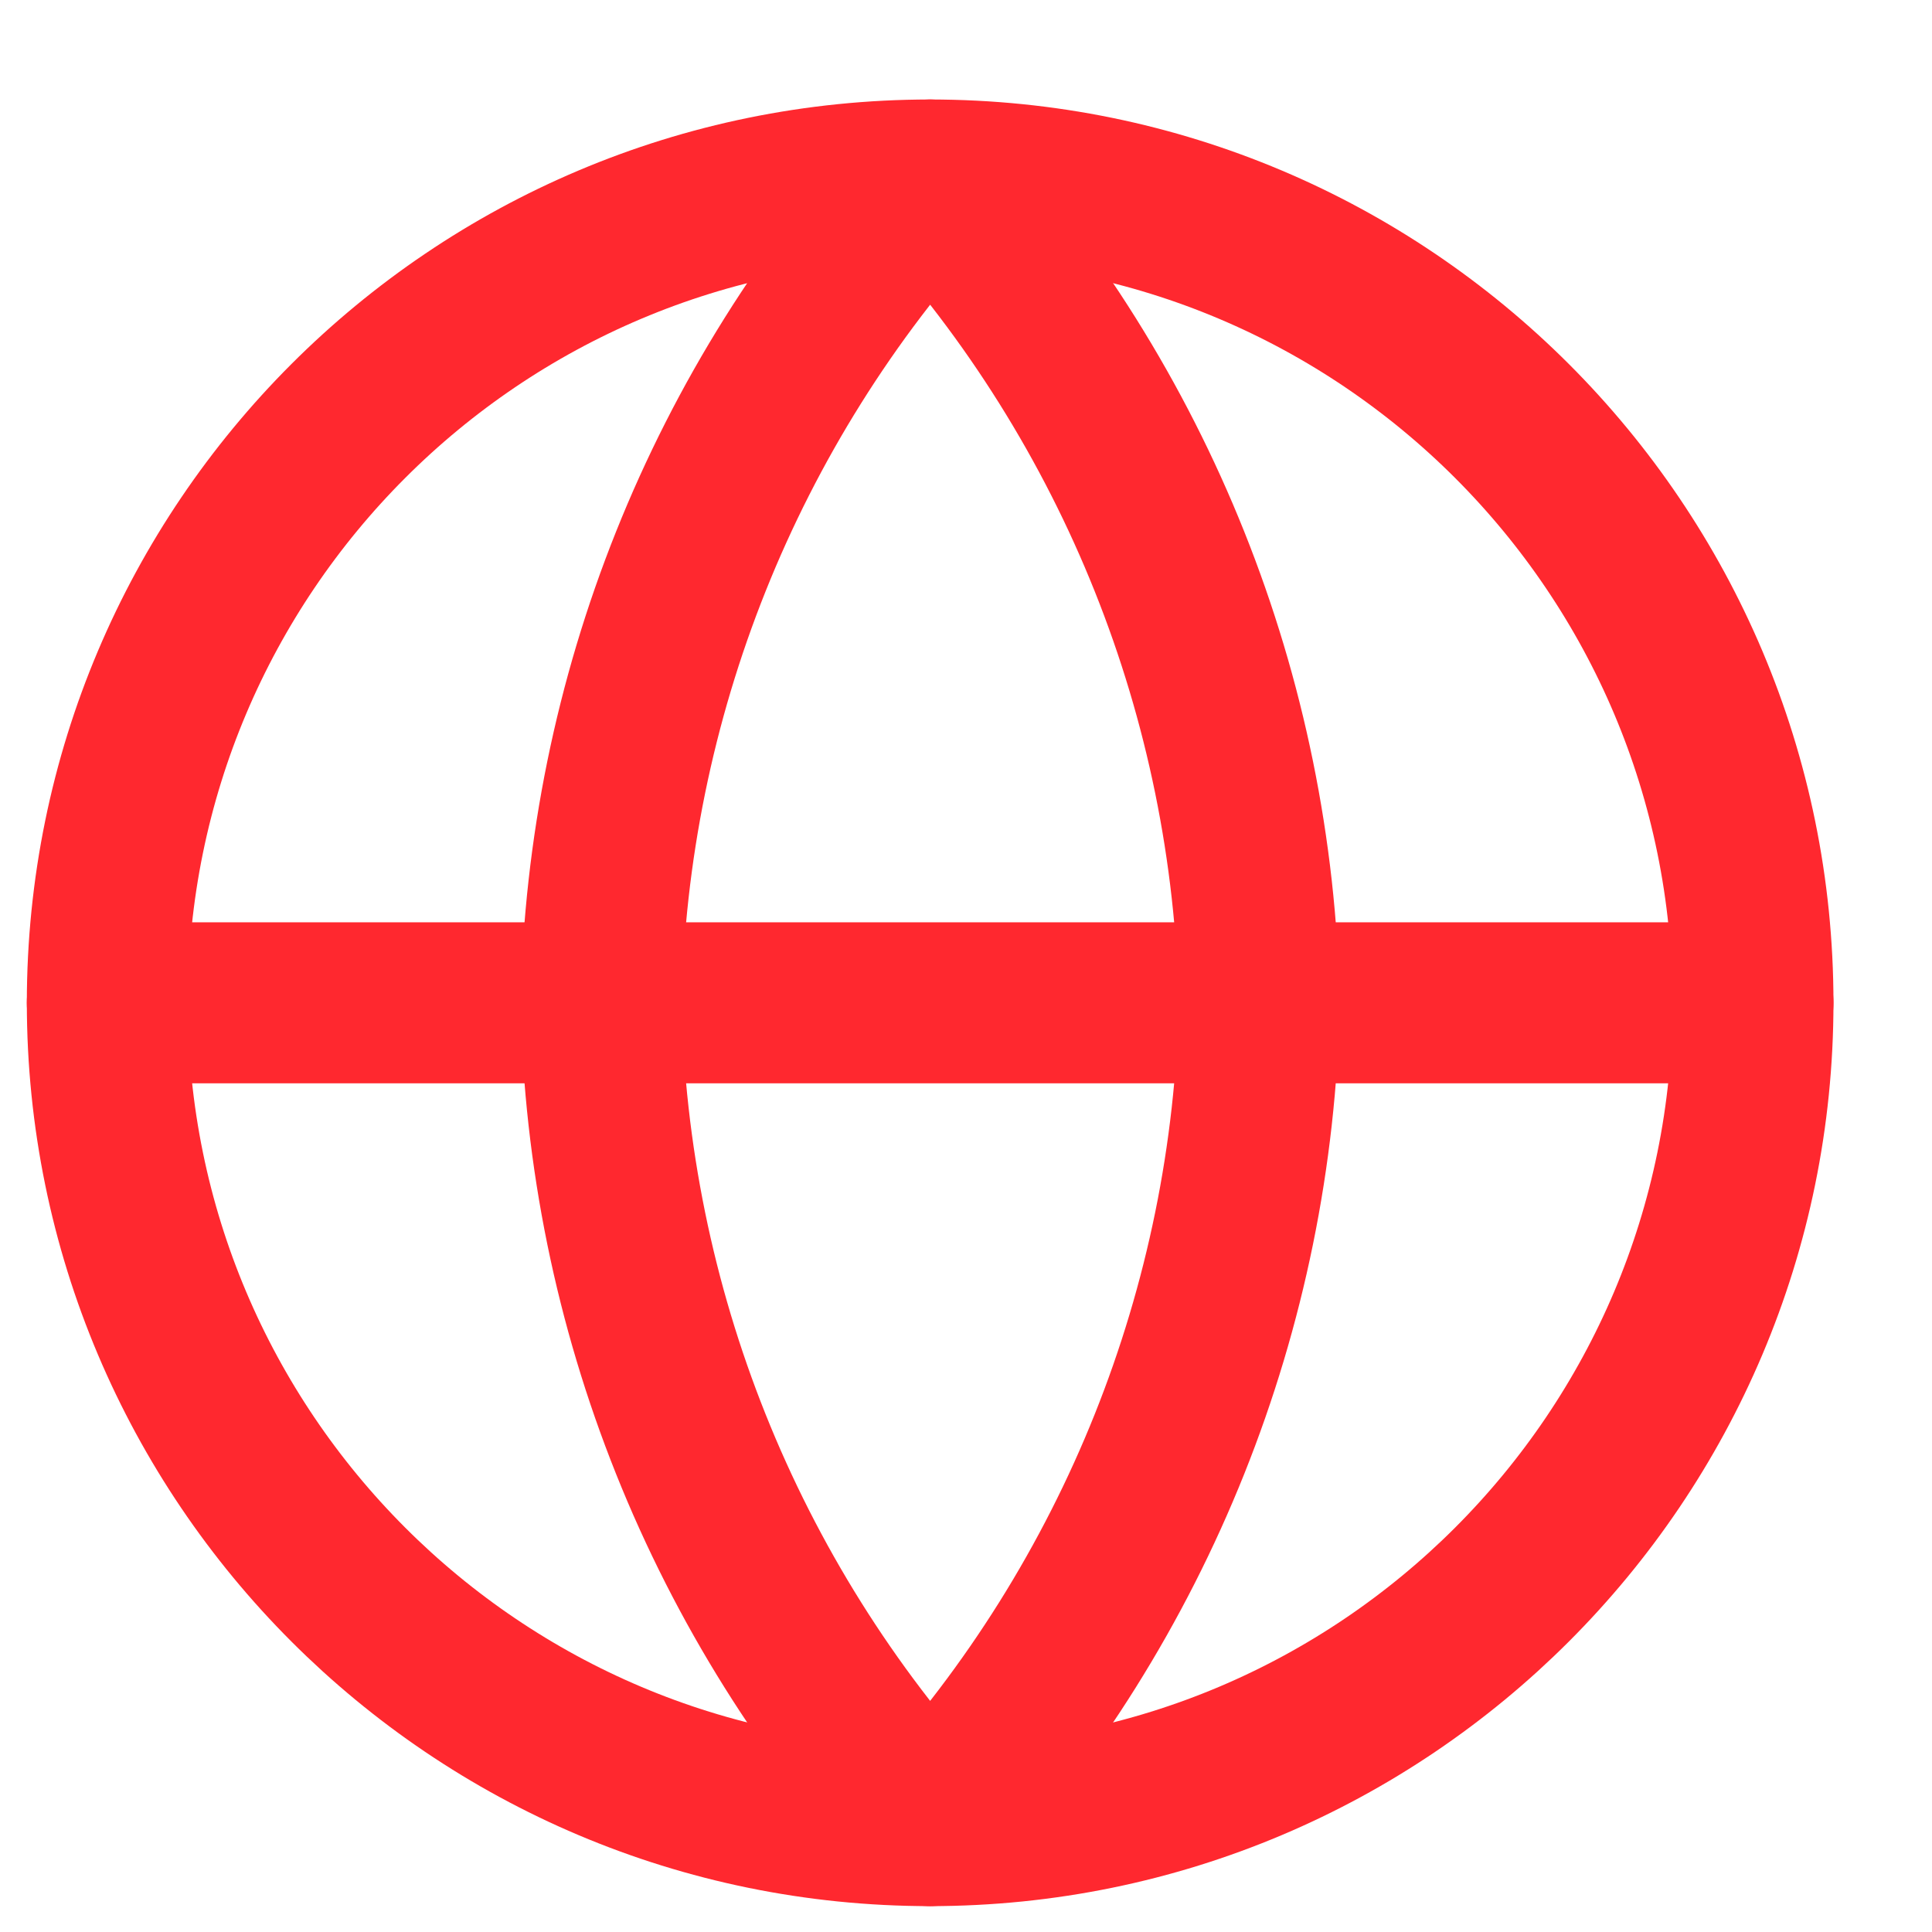 <svg width="18" height="18" viewBox="0 0 18 18" fill="none" xmlns="http://www.w3.org/2000/svg">
<path d="M8.666 17.009C12.9 17.009 16.332 13.576 16.332 9.343C16.332 5.109 12.9 1.677 8.666 1.677C4.432 1.677 1 5.109 1 9.343C1 13.576 4.432 17.009 8.666 17.009Z" stroke="#FF282F" stroke-width="1.5" stroke-linecap="round" stroke-linejoin="round"/>
<path d="M1 9.343H16.332" stroke="#FF282F" stroke-width="1.5" stroke-linecap="round" stroke-linejoin="round"/>
<path d="M8.666 1.677C10.583 3.776 11.673 6.5 11.732 9.343C11.673 12.185 10.583 14.909 8.666 17.009C6.749 14.909 5.659 12.185 5.6 9.343C5.659 6.5 6.749 3.776 8.666 1.677Z" stroke="#FF282F" stroke-width="1.5" stroke-linecap="round" stroke-linejoin="round"/>
</svg>
